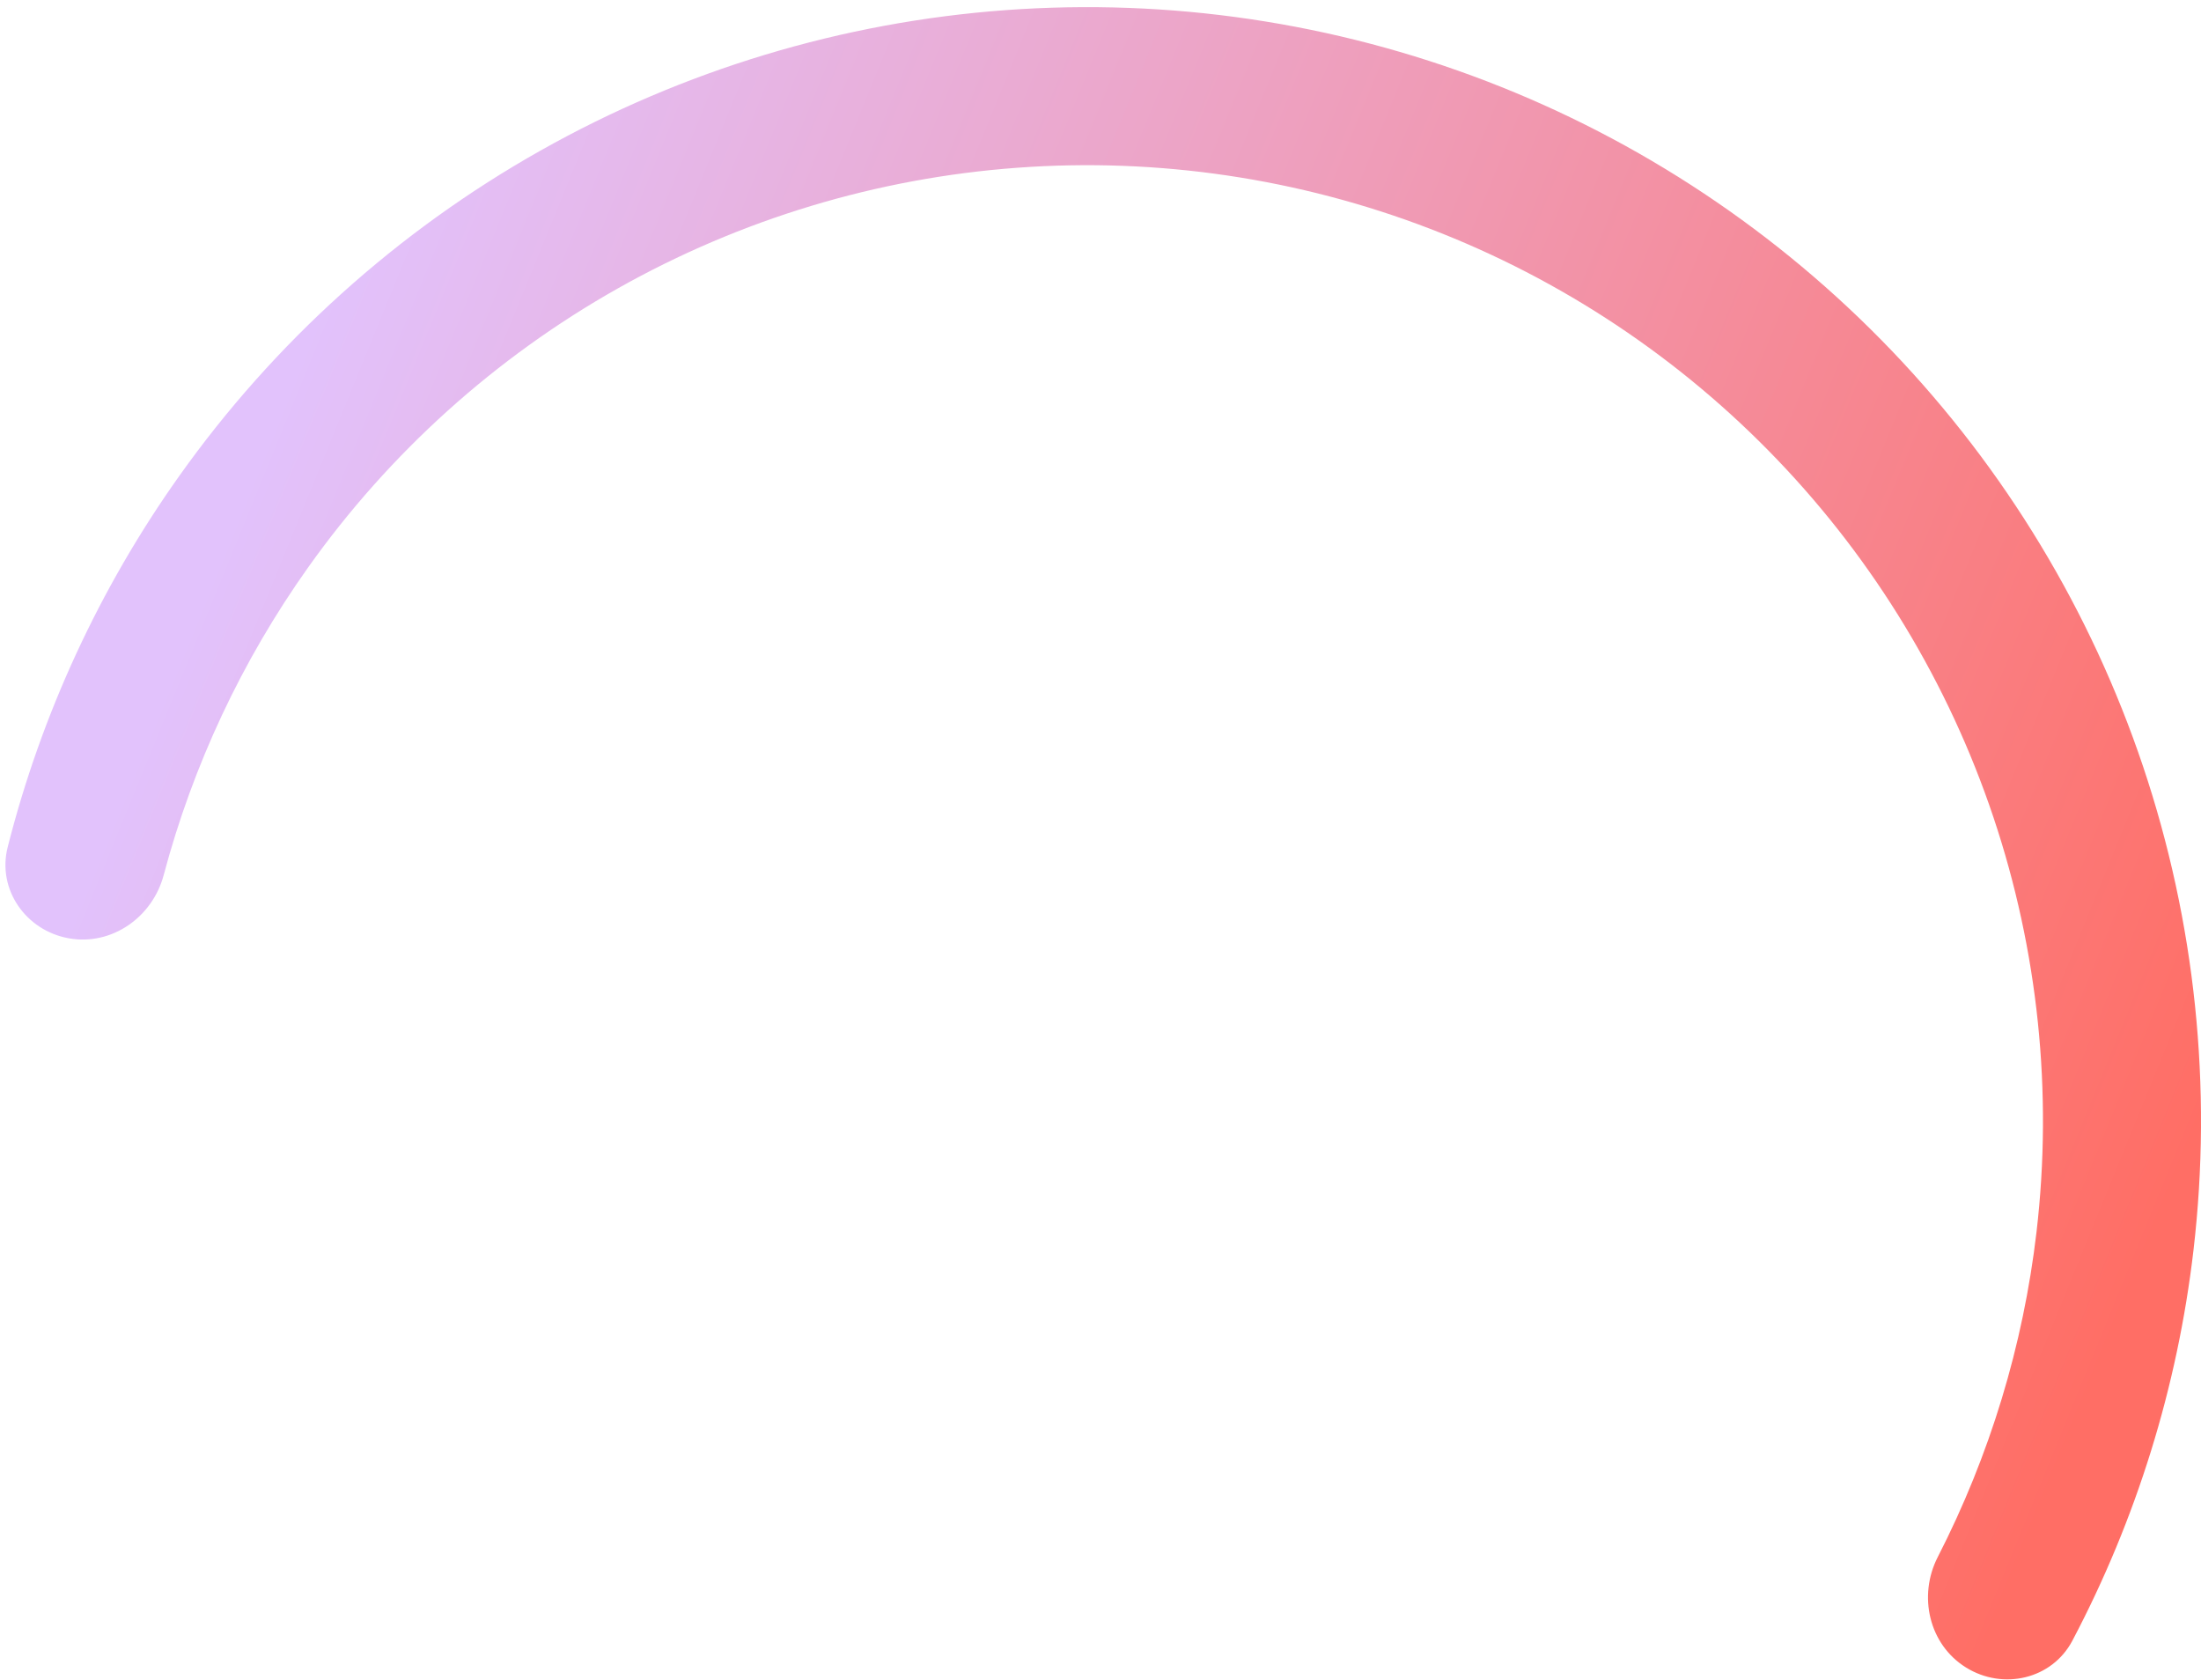 <?xml version="1.0" encoding="UTF-8"?> <svg xmlns="http://www.w3.org/2000/svg" width="249" height="190" viewBox="0 0 249 190" fill="none"><path d="M7.778 106.137C2.919 105.265 -0.345 100.608 0.869 95.823C4.685 80.779 11.256 66.543 20.273 53.848C31.018 38.718 44.972 26.149 61.139 17.038C77.305 7.928 95.284 2.5 113.792 1.144C132.299 -0.212 150.877 2.536 168.199 9.193C185.521 15.85 201.159 26.251 213.994 39.652C226.83 53.053 236.548 69.125 242.452 86.717C248.356 104.31 250.302 122.989 248.15 141.421C246.344 156.888 241.689 171.86 234.449 185.588C232.146 189.955 226.603 191.227 222.411 188.62V188.62C218.218 186.013 216.969 180.516 219.221 176.123C225.1 164.651 228.892 152.198 230.393 139.347C232.24 123.531 230.57 107.502 225.504 92.405C220.437 77.309 212.098 63.518 201.084 52.018C190.069 40.518 176.65 31.593 161.786 25.881C146.922 20.169 130.98 17.81 115.098 18.974C99.217 20.138 83.788 24.795 69.916 32.613C56.043 40.431 44.069 51.217 34.848 64.2C27.356 74.748 21.833 86.535 18.517 98.992C17.247 103.763 12.637 107.009 7.778 106.137V106.137Z" fill="url(#paint0_linear_42_1449)"></path><defs><linearGradient id="paint0_linear_42_1449" x1="7.957" y1="103.798" x2="222.704" y2="191.451" gradientUnits="userSpaceOnUse"><stop stop-color="#E2C2FC"></stop><stop offset="1" stop-color="#FF6E65"></stop></linearGradient></defs></svg> 